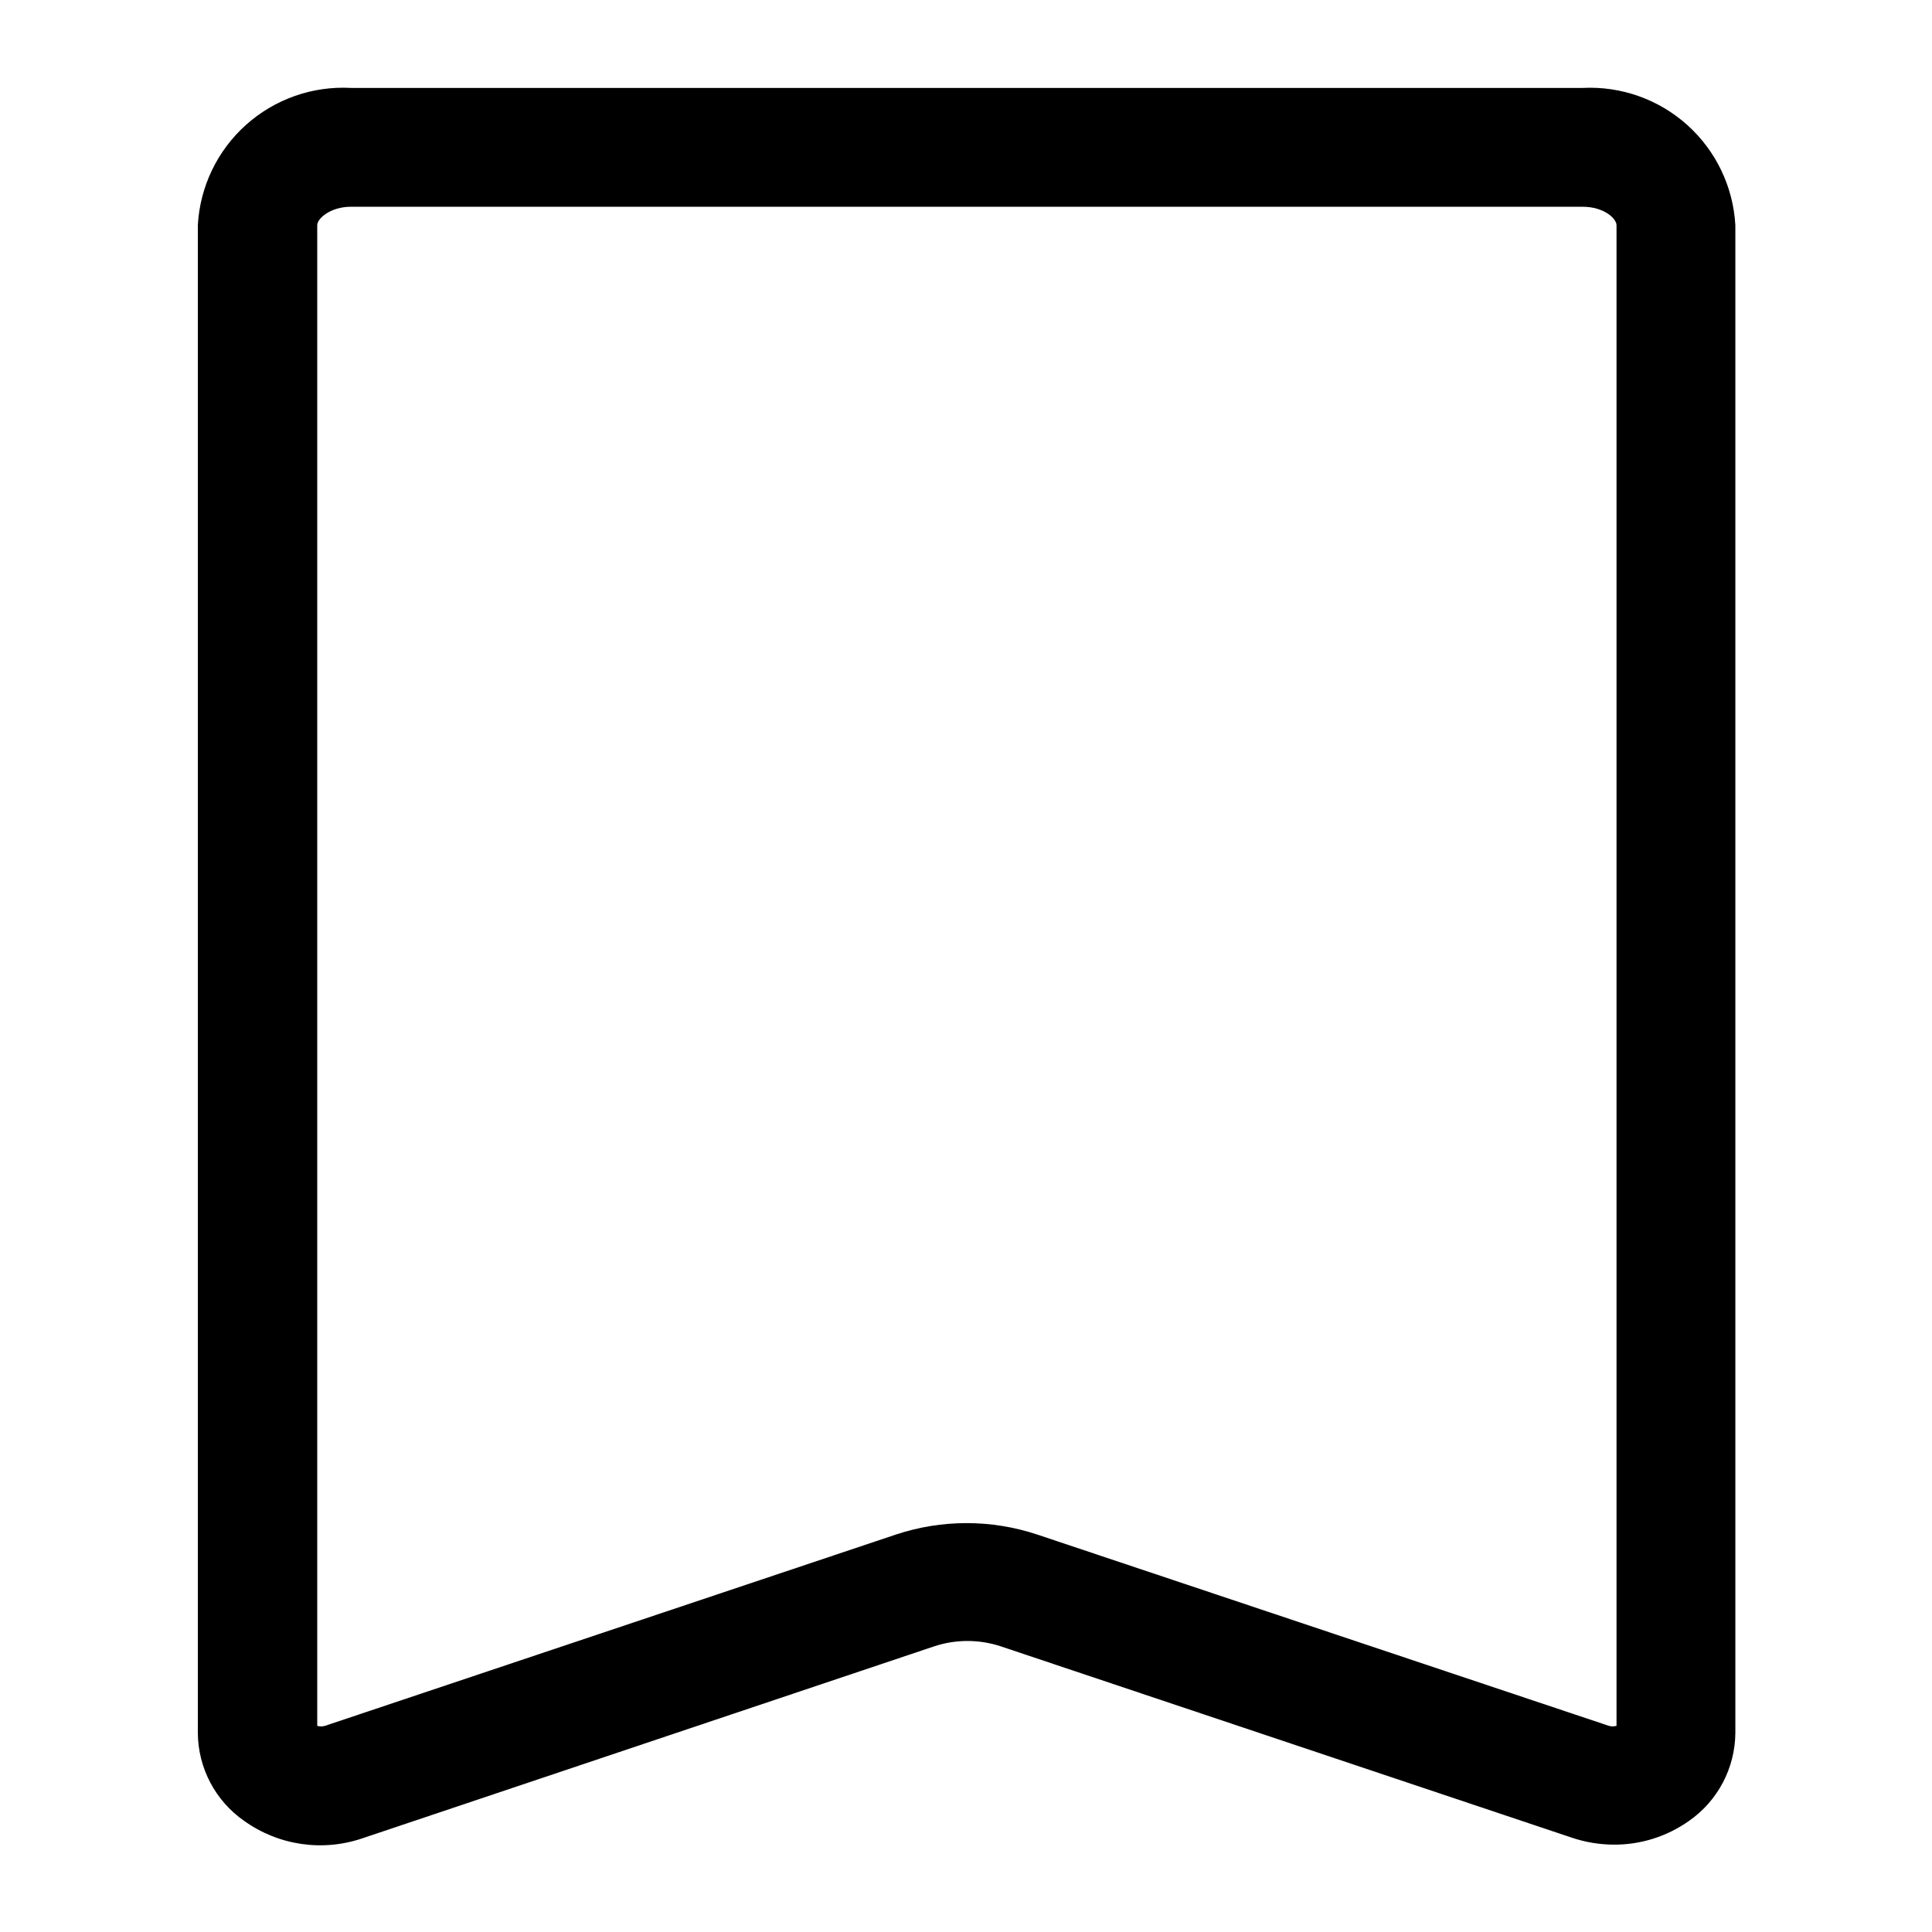 <?xml version="1.0" encoding="UTF-8"?>
<!-- Uploaded to: SVG Repo, www.svgrepo.com, Generator: SVG Repo Mixer Tools -->
<svg fill="#000000" width="800px" height="800px" version="1.1" viewBox="144 144 512 512" xmlns="http://www.w3.org/2000/svg">
 <path d="m571.61 632.85c-3.805-0.023-7.578-0.66-11.18-1.887l-151.3-50.695c-5.676-1.852-11.797-1.852-17.477 0l-151.46 50.852c-10.613 3.676-22.352 1.973-31.488-4.566-7.633-5.312-12.211-14-12.277-23.301v-399.58c0.566-10.211 5.164-19.773 12.781-26.594 7.617-6.816 17.629-10.336 27.836-9.777h326.38c10.18-0.516 20.152 3.023 27.734 9.836 7.582 6.816 12.156 16.355 12.727 26.535v399.58c-0.07 9.301-4.648 17.988-12.277 23.301-5.844 4.144-12.836 6.348-19.996 6.297zm-1.258-31.488h-0.004c0.668 0.199 1.379 0.199 2.047 0v-397.69c0-1.73-3.305-4.879-8.973-4.879l-326.38-0.004c-5.512 0-8.973 3.148-8.973 4.879v397.7c0.668 0.199 1.379 0.199 2.047 0l151.3-50.695c12.16-4.043 25.309-4.043 37.469 0z"/>
</svg>